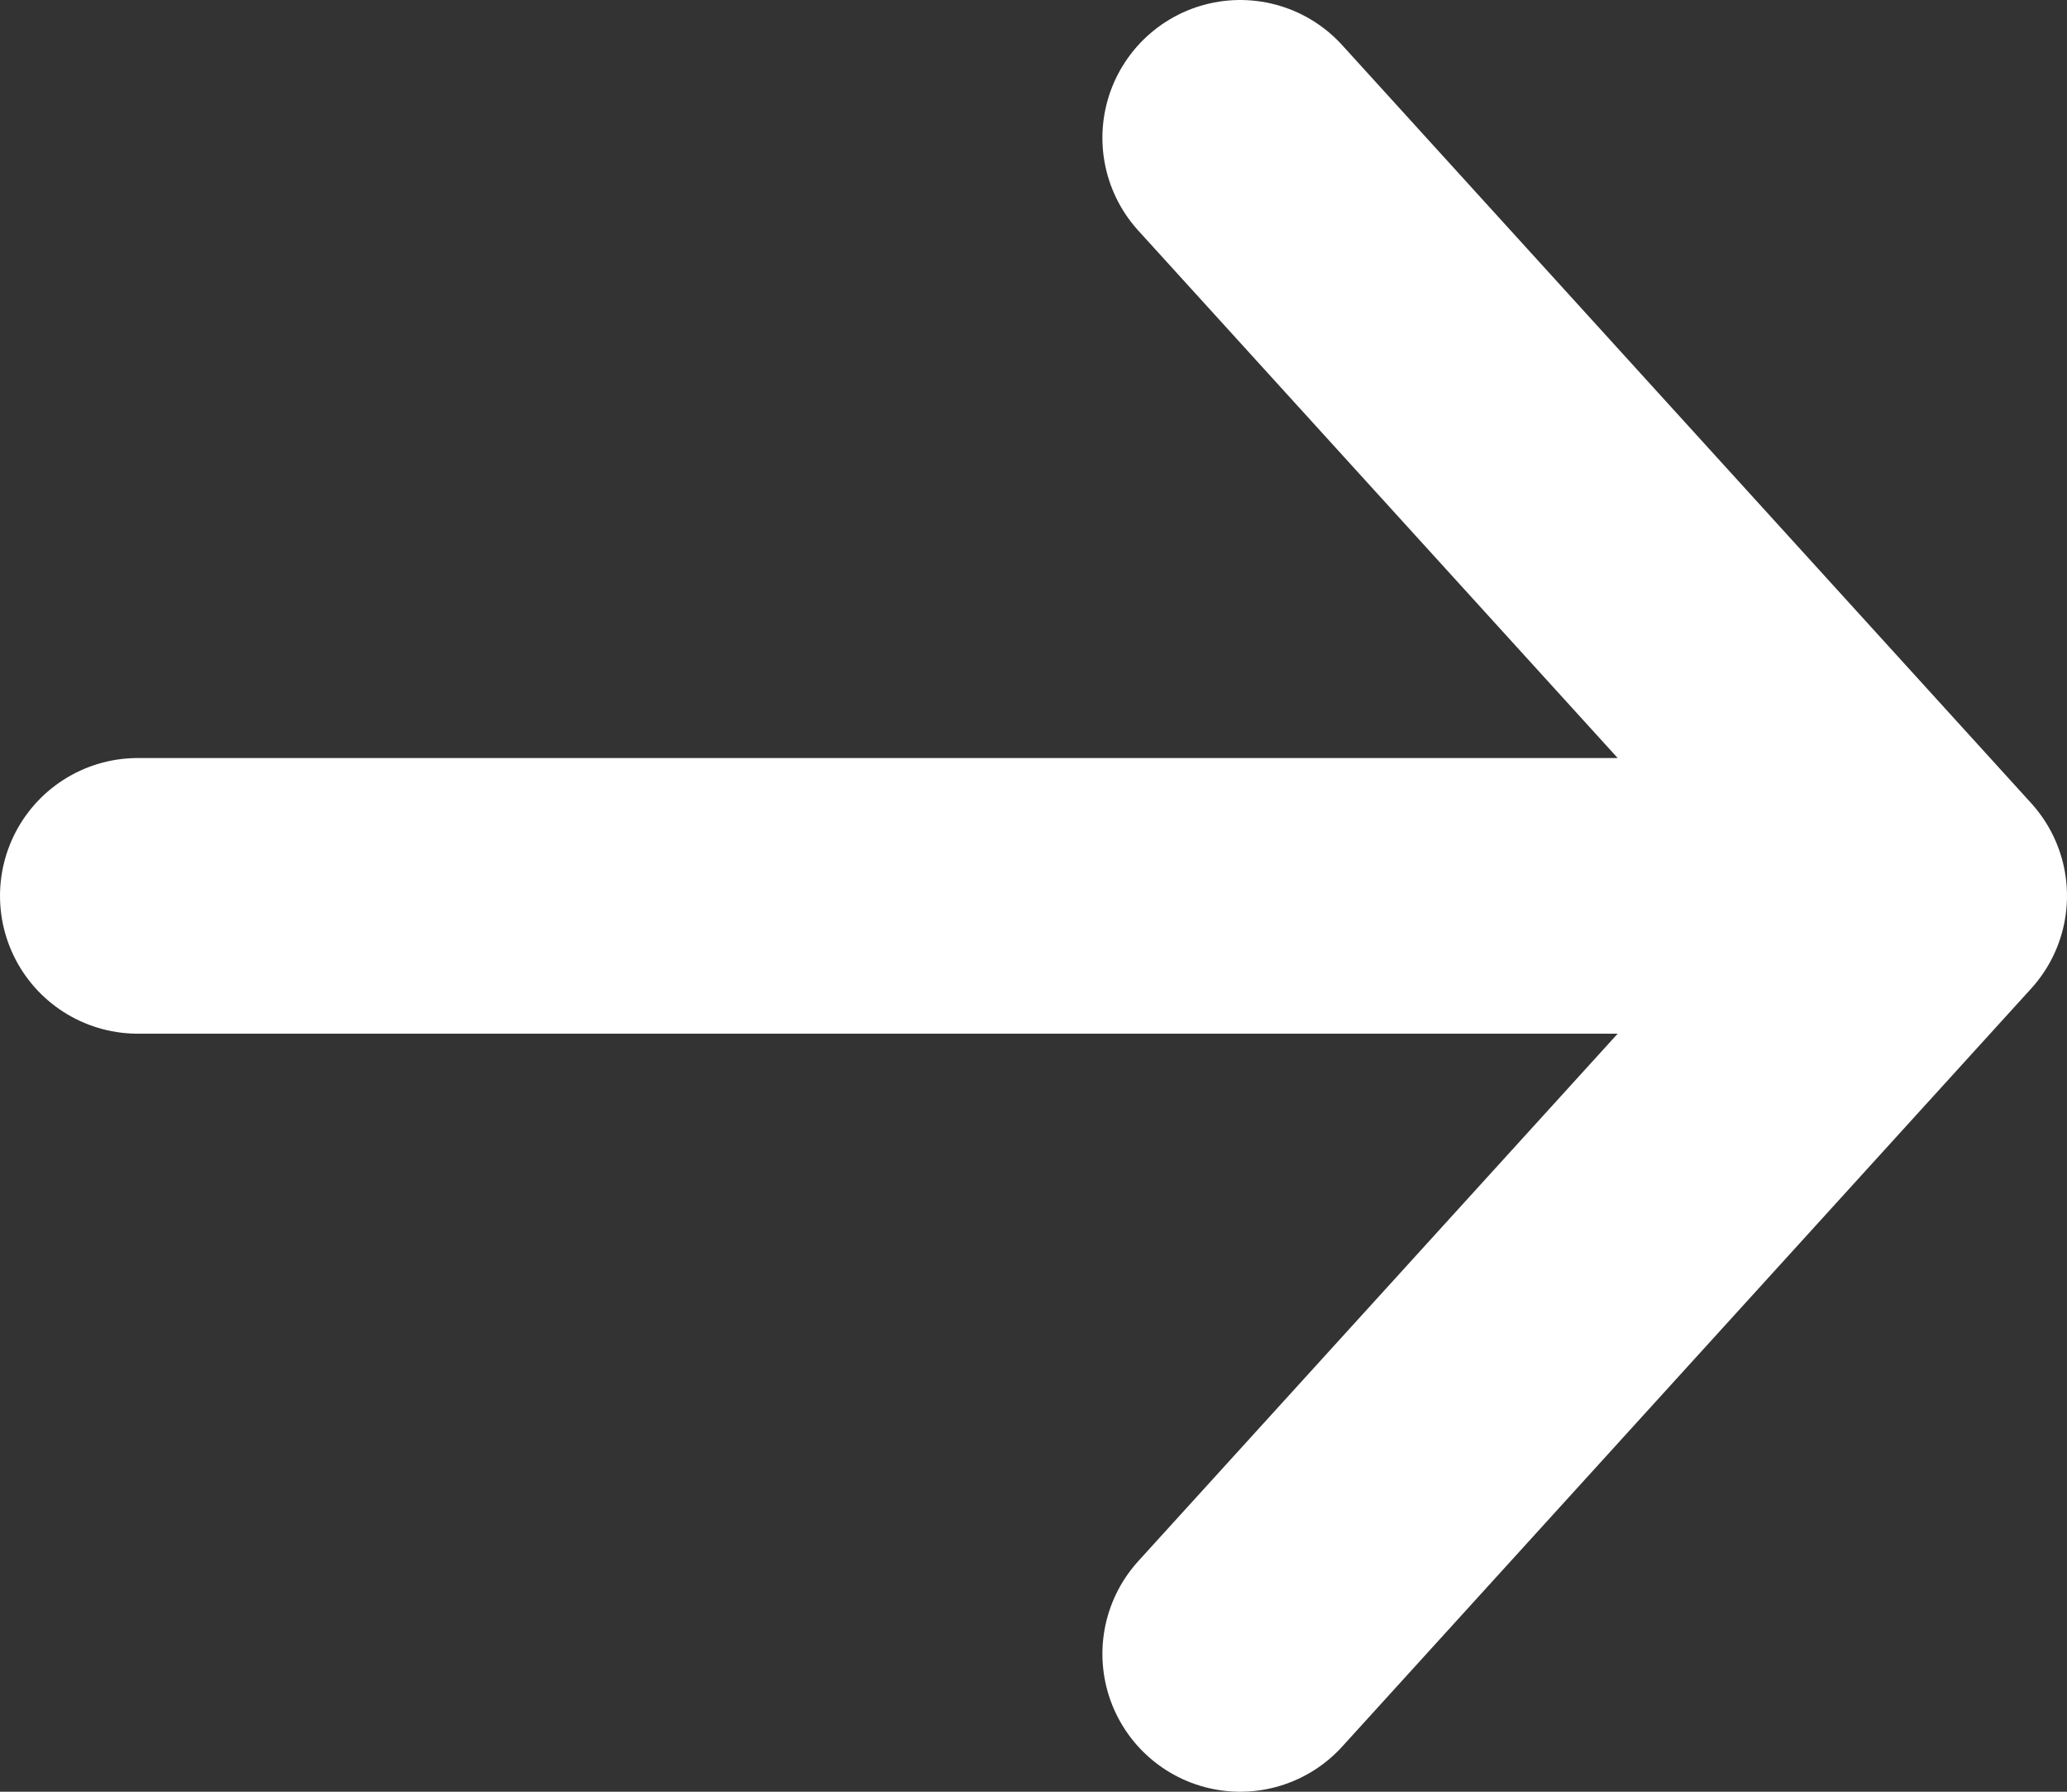 <svg width="15" height="13" viewBox="0 0 15 13" fill="none" xmlns="http://www.w3.org/2000/svg">
<rect x="0" y="0" width="15" height="13" fill="#333333" stroke="none"/>
<path id="Vector 4" d="M1 6.5H14M14 6.5L9 1M14 6.5L9 12" stroke="white" stroke-width="2" stroke-linecap="round" stroke-linejoin="round"/>
</svg>
